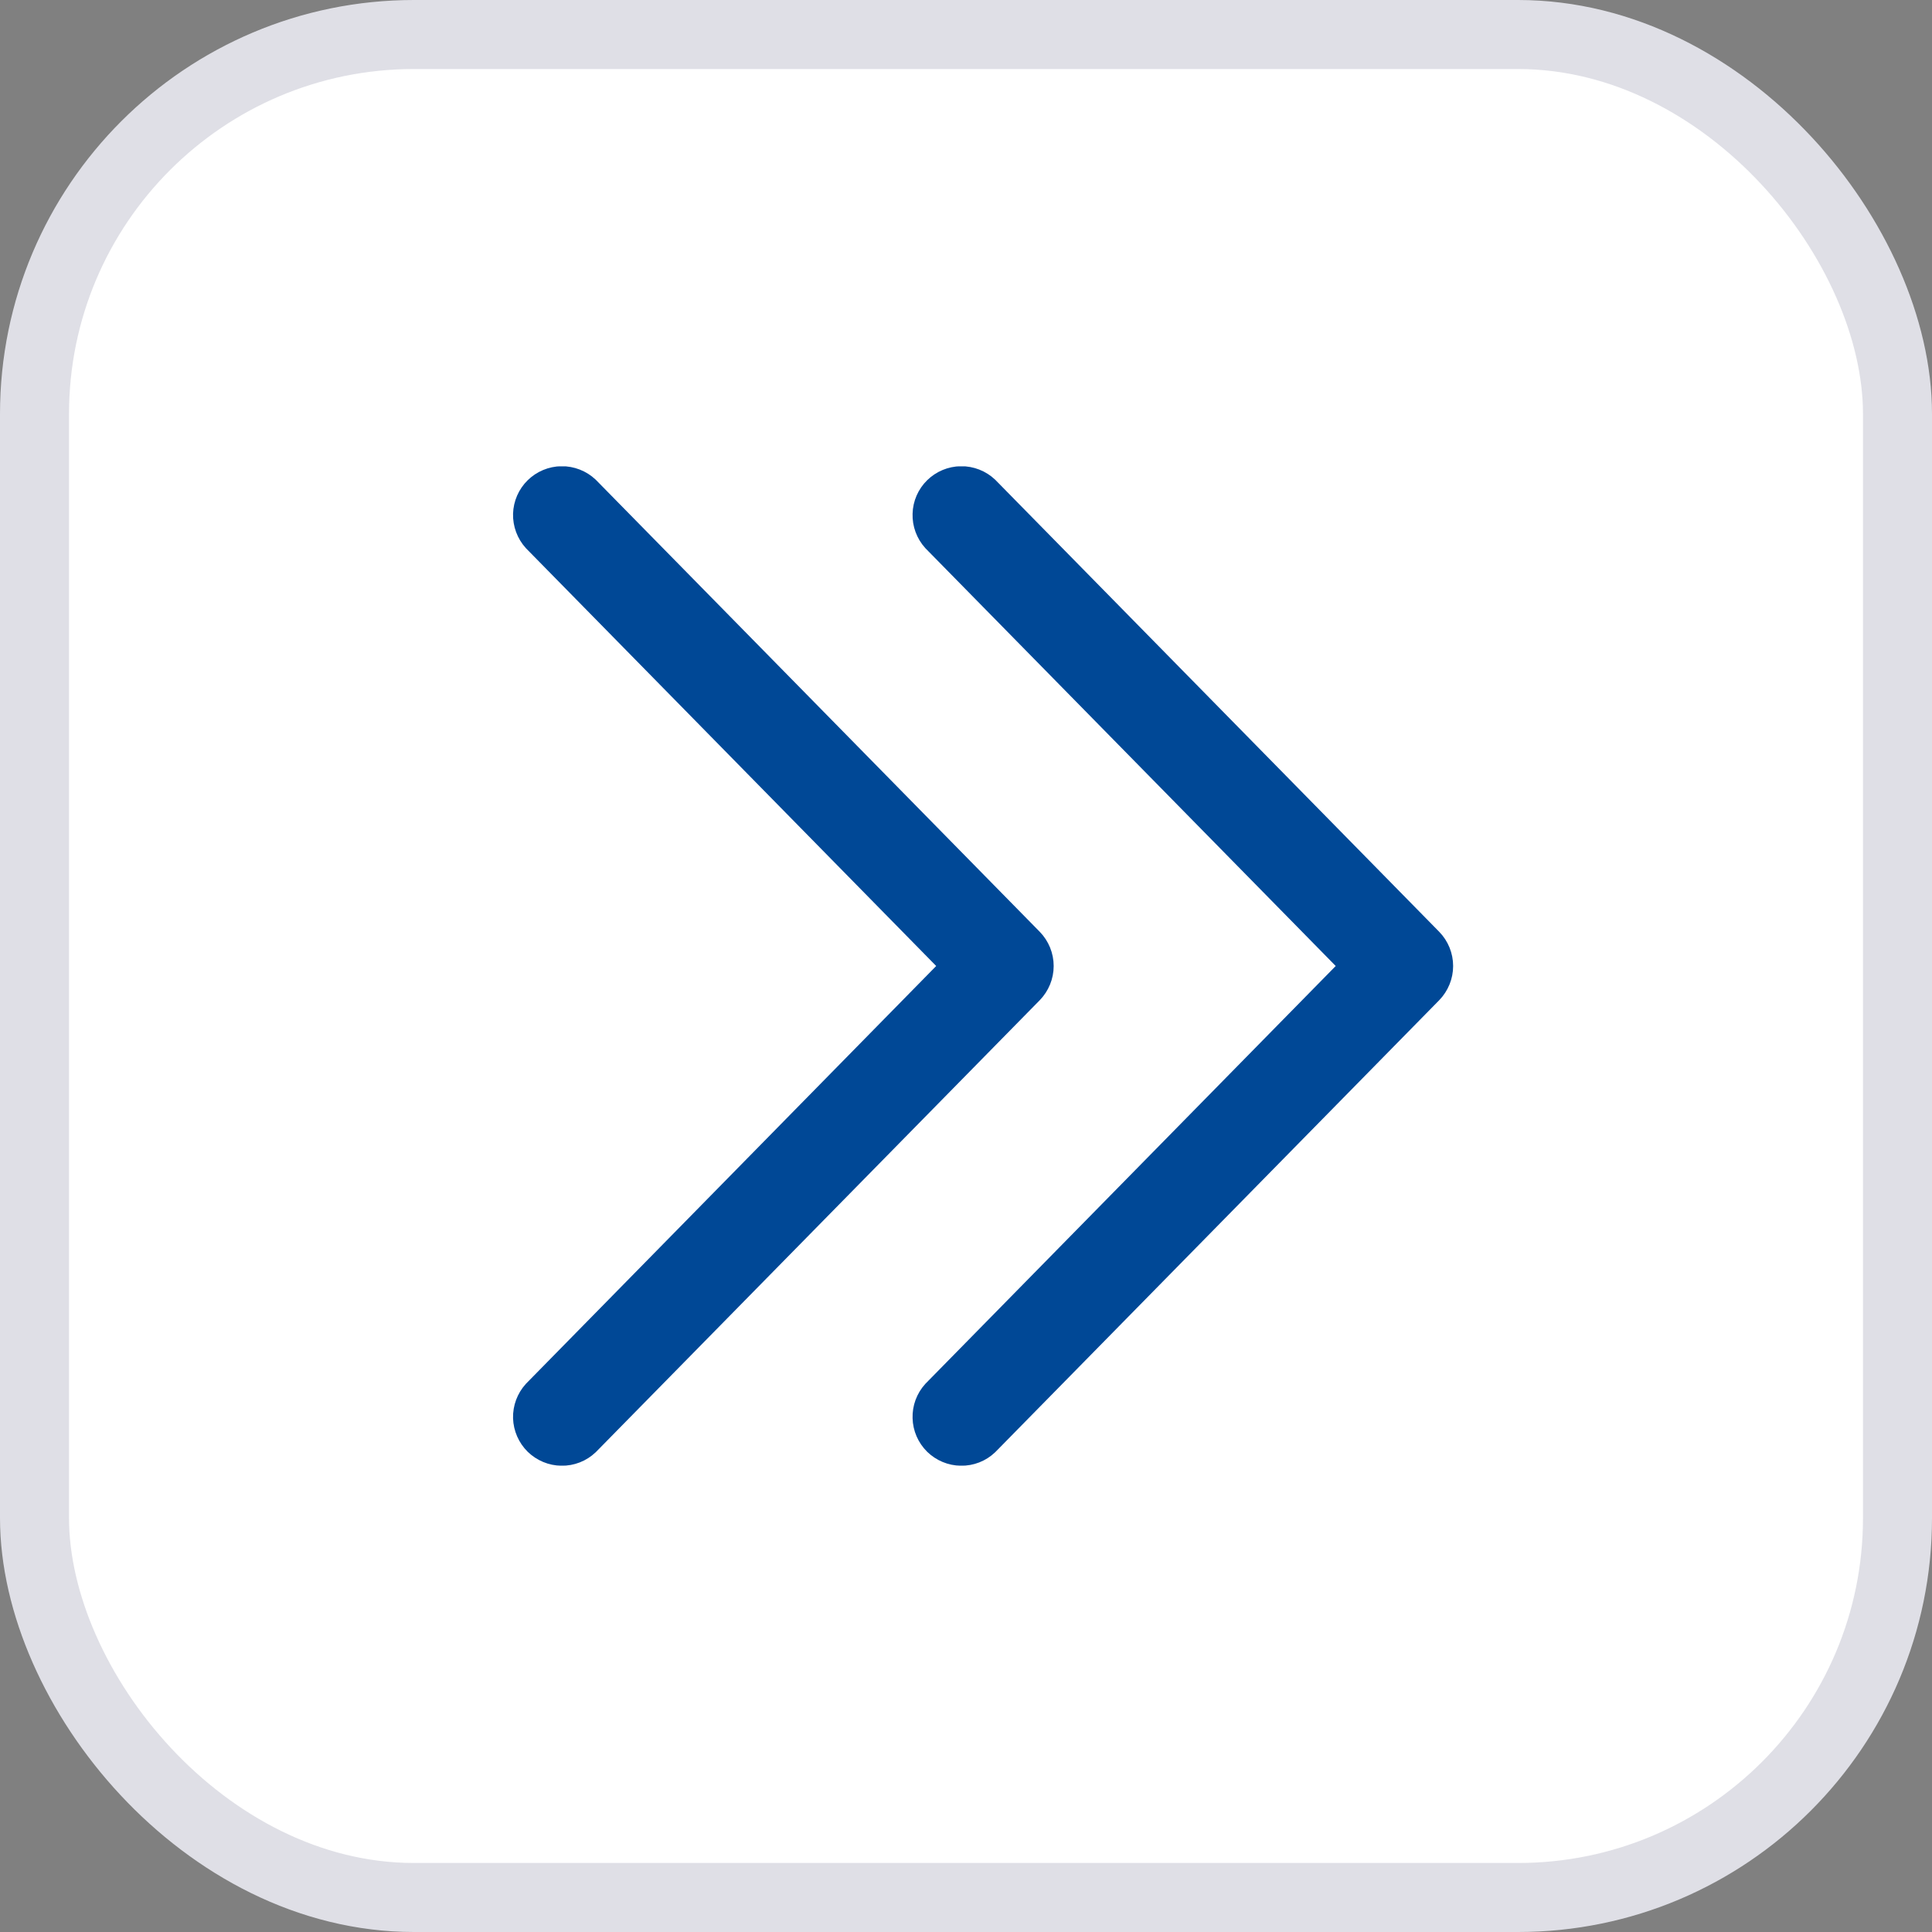 <svg width="29" height="29" viewBox="0 0 29 29" fill="none" xmlns="http://www.w3.org/2000/svg">
<rect x="0" y="0" width="29" height="29" fill="#808080" stroke="none"/>
<rect x="0.518" y="0.518" width="27.964" height="27.964" rx="5.696" fill="white"/>
<rect x="0.518" y="0.518" width="27.964" height="27.964" rx="5.696" stroke="#DFDFE6" stroke-width="1.036"/>
<g clip-path="url(#clip0_27_1065)">
<path d="M20.4 14.5L14.073 20.942C13.989 21.035 13.944 21.156 13.948 21.281C13.951 21.406 14.003 21.525 14.092 21.613C14.182 21.7 14.301 21.75 14.426 21.751C14.552 21.753 14.672 21.706 14.763 21.62L21.424 14.839C21.512 14.748 21.562 14.627 21.562 14.5C21.562 14.373 21.512 14.251 21.424 14.161L14.763 7.379C14.672 7.294 14.552 7.247 14.426 7.248C14.301 7.25 14.182 7.299 14.092 7.387C14.003 7.474 13.951 7.593 13.948 7.718C13.944 7.843 13.989 7.965 14.073 8.058L20.4 14.5Z" fill="#004896" stroke="#004896" stroke-width="0.5"/>
<path d="M14.403 14.5L8.077 20.942C7.993 21.035 7.948 21.156 7.951 21.281C7.955 21.406 8.007 21.525 8.096 21.613C8.186 21.7 8.305 21.75 8.43 21.751C8.555 21.753 8.676 21.706 8.767 21.62L15.428 14.839C15.516 14.748 15.566 14.627 15.566 14.5C15.566 14.373 15.516 14.251 15.428 14.161L8.767 7.379C8.676 7.294 8.555 7.247 8.43 7.248C8.305 7.25 8.186 7.299 8.096 7.387C8.007 7.474 7.955 7.593 7.951 7.718C7.948 7.843 7.993 7.965 8.077 8.058L14.403 14.5Z" fill="#004896" stroke="#004896" stroke-width="0.5"/>
</g>
<defs>
<clipPath id="clip0_27_1065">
<rect width="16" height="15" fill="white" transform="translate(22 22) rotate(-180)"/>
</clipPath>
</defs>
</svg>
